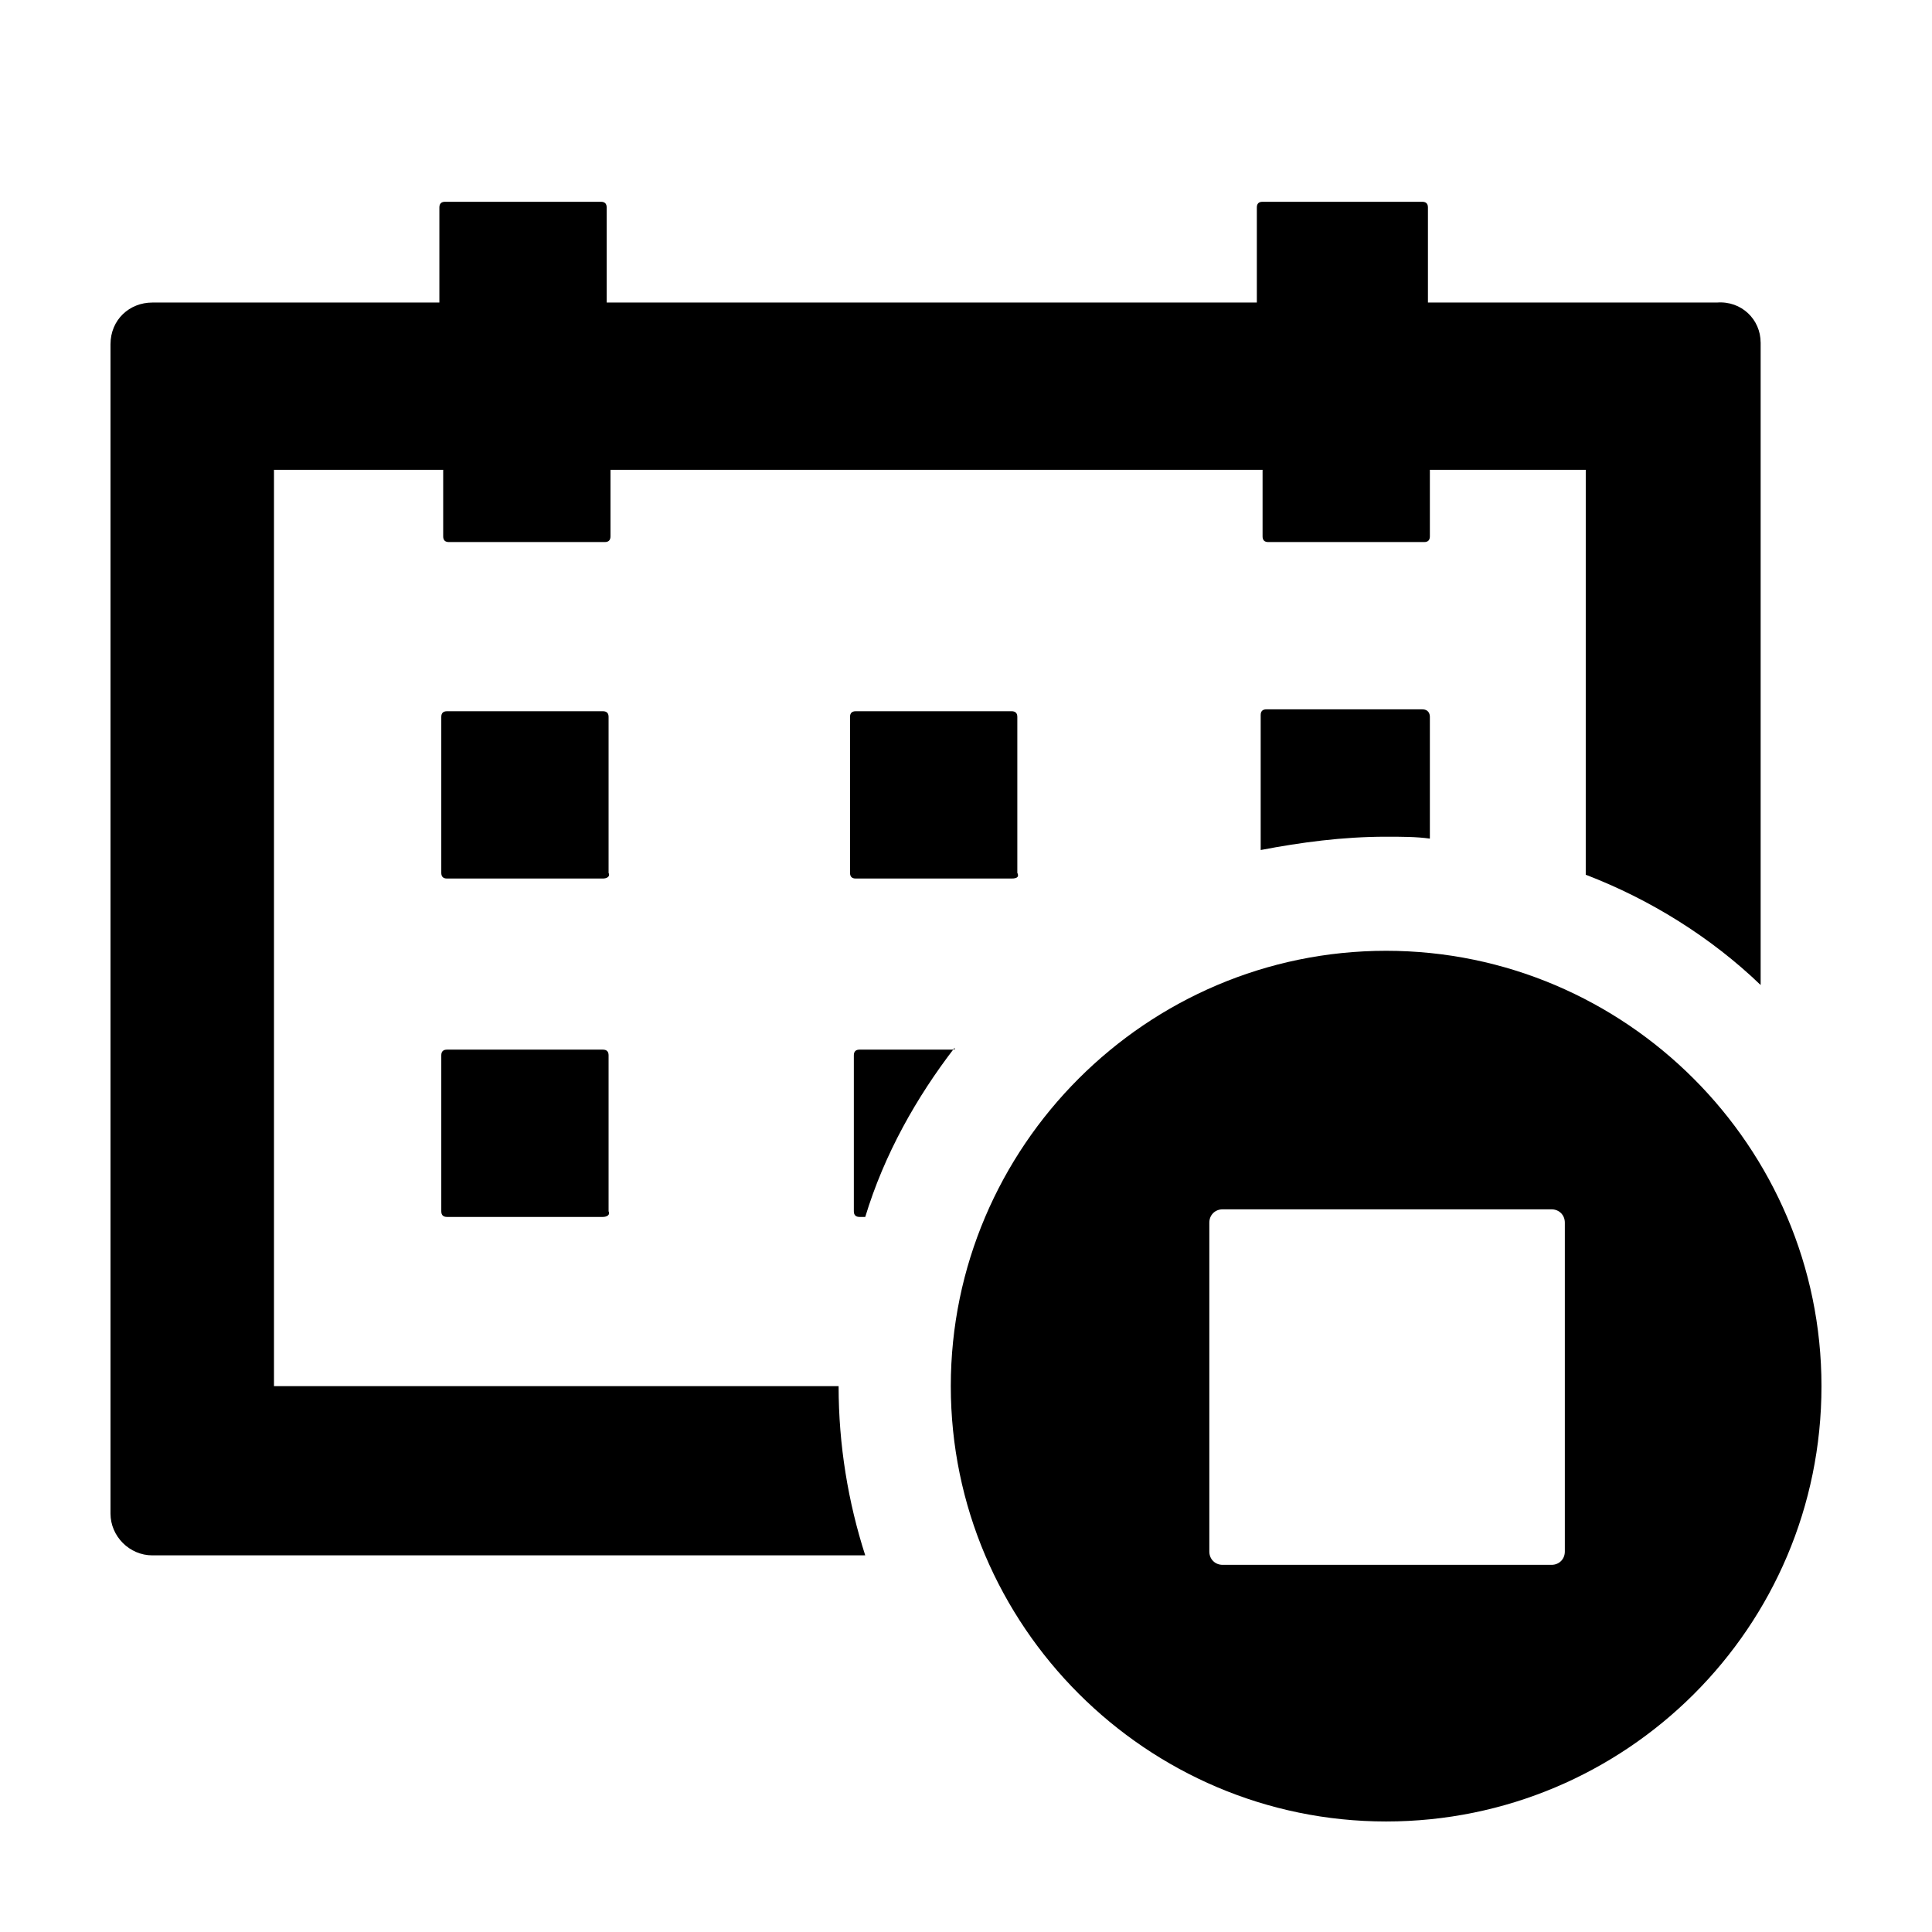 <?xml version="1.0" encoding="UTF-8"?>
<!-- Uploaded to: ICON Repo, www.iconrepo.com, Generator: ICON Repo Mixer Tools -->
<svg fill="#000000" width="800px" height="800px" version="1.1" viewBox="144 144 512 512" xmlns="http://www.w3.org/2000/svg">
 <g>
  <path d="m610.59 234.75v170.29c-13.098-12.594-29.223-22.672-46.352-29.223l0.004-107.31h-41.312v17.633c0 1.008-0.504 1.512-1.512 1.512h-41.312c-1.008 0-1.512-0.504-1.512-1.512v-17.633h-172.81v17.633c0 1.008-0.504 1.512-1.512 1.512h-41.312c-1.008 0-1.512-0.504-1.512-1.512v-17.633h-44.84v242.84h149.63c0 15.617 2.519 30.73 7.055 44.84h-188.93c-6.043 0-11.082-5.039-11.082-11.086v-309.84c0-6.551 5.039-11.082 11.082-11.082h76.074v-25.191c0-1.008 0.504-1.512 1.512-1.512h41.312c1.008 0 1.512 0.504 1.512 1.512v25.191h172.3v-25.191c0-1.008 0.504-1.512 1.512-1.512h42.32c1.008 0 1.512 0.504 1.512 1.512v25.191h76.578c6.551-0.508 11.586 4.531 11.586 10.578z"/>
  <path d="m522.93 334v32.242c-3.527-0.504-7.559-0.504-11.586-0.504-11.586 0-22.672 1.512-33.25 3.527v-35.77c0-1.008 0.504-1.512 1.512-1.512h41.309c1.512 0 2.016 1.008 2.016 2.016z"/>
  <path d="m303.77 466.5h-41.312c-1.008 0-1.512-0.504-1.512-1.512v-41.312c0-1.008 0.504-1.512 1.512-1.512h41.312c1.008 0 1.512 0.504 1.512 1.512v41.312c0.504 1.008-0.504 1.512-1.512 1.512z"/>
  <path d="m303.77 376.82h-41.312c-1.008 0-1.512-0.504-1.512-1.512v-41.312c0-1.008 0.504-1.512 1.512-1.512h41.312c1.008 0 1.512 0.504 1.512 1.512v41.312c0.504 1.008-0.504 1.512-1.512 1.512z"/>
  <path d="m396.98 421.66c-10.078 13.098-18.641 28.215-23.68 44.84h-1.512c-1.008 0-1.512-0.504-1.512-1.512v-41.312c0-1.008 0.504-1.512 1.512-1.512h25.191z"/>
  <path d="m412.09 376.82h-41.312c-1.008 0-1.512-0.504-1.512-1.512v-41.312c0-1.008 0.504-1.512 1.512-1.512h41.312c1.008 0 1.512 0.504 1.512 1.512v41.312c0.504 1.008 0 1.512-1.512 1.512z"/>
  <path d="m626.71 511.34c0 63.984-51.891 115.37-115.37 115.37-63.48 0-115.37-51.891-115.37-115.37 0-63.48 51.891-115.37 115.37-115.37 63.48 0 115.37 51.891 115.37 115.37zm-68.012 43.832v-87.16c0-2.016-1.512-3.527-3.527-3.527h-87.16c-2.016 0-3.527 1.512-3.527 3.527v87.16c0 2.016 1.512 3.527 3.527 3.527h87.16c2.016 0 3.527-1.512 3.527-3.527z"/>
 </g>
</svg>